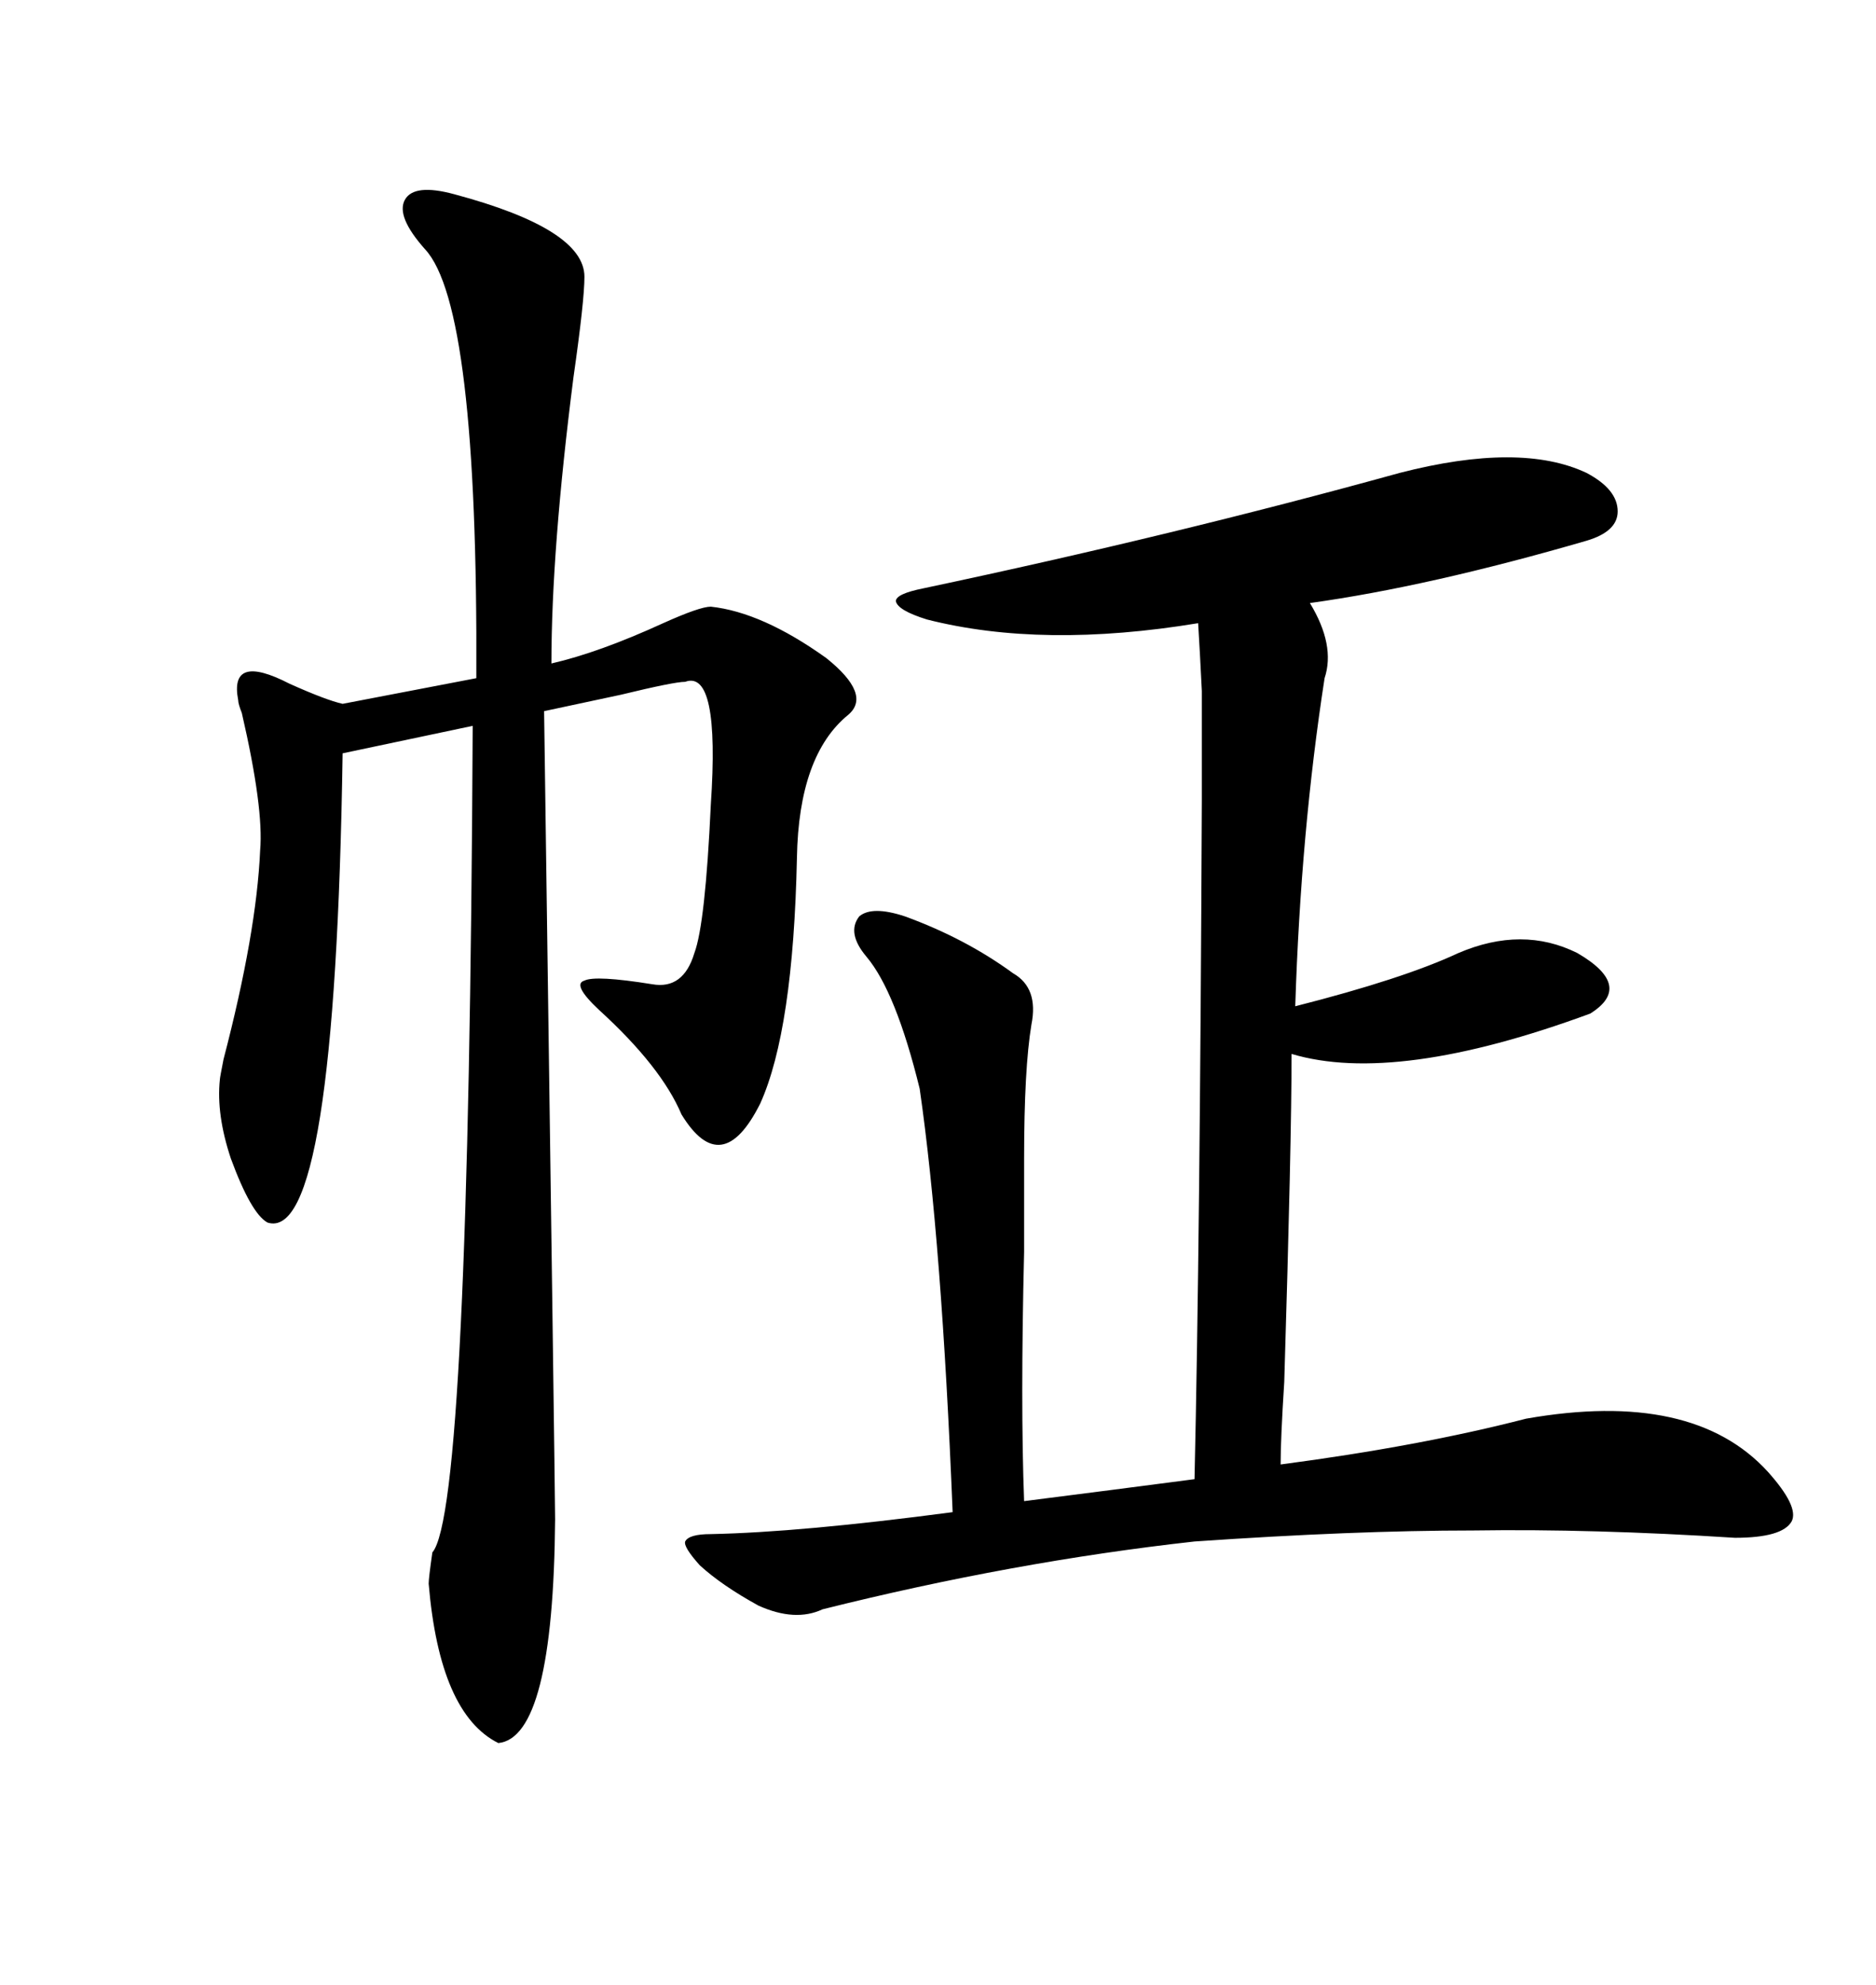 <svg xmlns="http://www.w3.org/2000/svg" xmlns:xlink="http://www.w3.org/1999/xlink" width="300" height="317.285"><path d="M253.71 75.59L253.71 75.59Q258.69 78.22 258.69 81.74L258.69 81.74Q258.69 84.96 253.71 86.43L253.71 86.43Q228.52 93.75 209.47 96.39L209.47 96.39Q213.57 103.13 211.82 108.40L211.82 108.40Q208.01 133.01 207.13 160.84L207.13 160.84Q224.41 156.45 233.20 152.34L233.20 152.34Q243.46 147.95 252.25 152.34L252.25 152.34Q261.33 157.62 254.30 162.01L254.30 162.01Q223.24 173.44 206.54 168.46L206.54 168.46Q206.54 182.52 205.37 220.90L205.37 220.90Q204.79 229.98 204.79 234.08L204.79 234.08Q227.05 231.15 244.04 226.76L244.04 226.76Q270.70 222.07 282.71 235.25L282.71 235.25Q287.70 240.82 286.52 243.16L286.52 243.16Q285.06 245.80 277.44 245.80L277.44 245.80Q254.59 244.34 235.55 244.63L235.55 244.63Q216.50 244.63 191.02 246.39L191.02 246.39Q162.01 249.61 131.54 257.23L131.54 257.23Q127.15 259.28 121.29 256.64L121.29 256.64Q115.43 253.42 111.91 250.20L111.91 250.20Q109.28 247.27 109.57 246.39L109.57 246.39Q110.16 245.21 113.67 245.21L113.67 245.21Q128.03 244.92 152.34 241.70L152.34 241.70Q150.59 198.34 147.07 174.02L147.07 174.02Q143.26 158.50 138.57 152.93L138.57 152.93Q135.35 149.12 137.40 146.48L137.40 146.48Q139.45 144.73 144.73 146.48L144.73 146.48Q154.39 150 162.01 155.57L162.01 155.57Q166.11 157.91 164.94 163.77L164.94 163.77Q163.77 170.80 163.77 185.16L163.77 185.16Q163.77 189.84 163.77 200.10L163.77 200.10Q163.18 224.41 163.77 239.94L163.77 239.94Q166.11 239.65 177.54 238.18L177.54 238.18Q188.67 236.72 191.02 236.43L191.02 236.43Q191.89 198.34 192.19 128.03L192.19 128.03Q192.19 115.43 192.19 110.45L192.19 110.45Q191.89 104.30 191.60 99.61L191.60 99.61Q166.70 103.71 148.24 99.02L148.24 99.02Q143.55 97.56 143.26 96.09L143.26 96.09Q143.26 94.92 147.66 94.04L147.66 94.04Q187.79 85.55 223.83 75.59L223.83 75.59Q243.16 70.61 253.71 75.59ZM72.66 31.05L72.66 31.05Q93.46 36.62 93.46 44.24L93.46 44.24Q93.46 48.05 91.70 60.35L91.70 60.35Q88.18 87.89 88.18 106.05L88.18 106.05Q95.80 104.30 106.05 99.61L106.05 99.61Q111.91 96.97 113.67 96.97L113.67 96.97Q121.88 97.85 132.13 105.18L132.13 105.18Q139.45 111.04 135.64 114.26L135.64 114.26Q127.73 120.70 127.44 137.11L127.44 137.11Q126.86 164.65 121.58 176.37L121.58 176.37Q115.43 188.67 108.98 178.13L108.98 178.13Q105.76 170.51 95.80 161.43L95.80 161.43Q91.41 157.32 93.46 156.74L93.46 156.74Q95.21 155.86 104.30 157.32L104.30 157.32Q109.28 158.20 111.04 152.34L111.04 152.34Q112.79 147.66 113.67 128.61L113.67 128.61Q115.14 106.93 109.57 108.98L109.57 108.98Q107.81 108.98 99.32 111.04L99.32 111.04Q91.11 112.79 87.01 113.67L87.01 113.67Q88.77 239.36 88.77 242.87L88.77 242.87Q88.48 277.73 79.69 278.61L79.69 278.61Q70.31 273.93 68.55 253.13L68.55 253.13Q68.55 252.25 69.14 248.14L69.14 248.14Q75 241.41 75.59 116.02L75.59 116.02L54.79 120.41Q53.61 198.93 42.77 195.41L42.77 195.41Q40.14 193.95 36.91 185.16L36.91 185.16Q34.57 178.13 35.16 172.56L35.16 172.56Q35.16 172.27 35.74 169.34L35.74 169.34Q41.02 149.12 41.60 135.94L41.60 135.94Q42.19 129.20 38.67 113.96L38.67 113.96Q38.09 112.50 38.09 111.91L38.09 111.91Q36.62 104.30 46.29 109.28L46.29 109.28Q52.15 111.91 54.79 112.50L54.79 112.50L76.17 108.40Q76.46 48.93 67.97 39.84L67.97 39.84Q63.28 34.57 64.75 31.93L64.75 31.93Q66.21 29.30 72.66 31.05Z"/></svg>